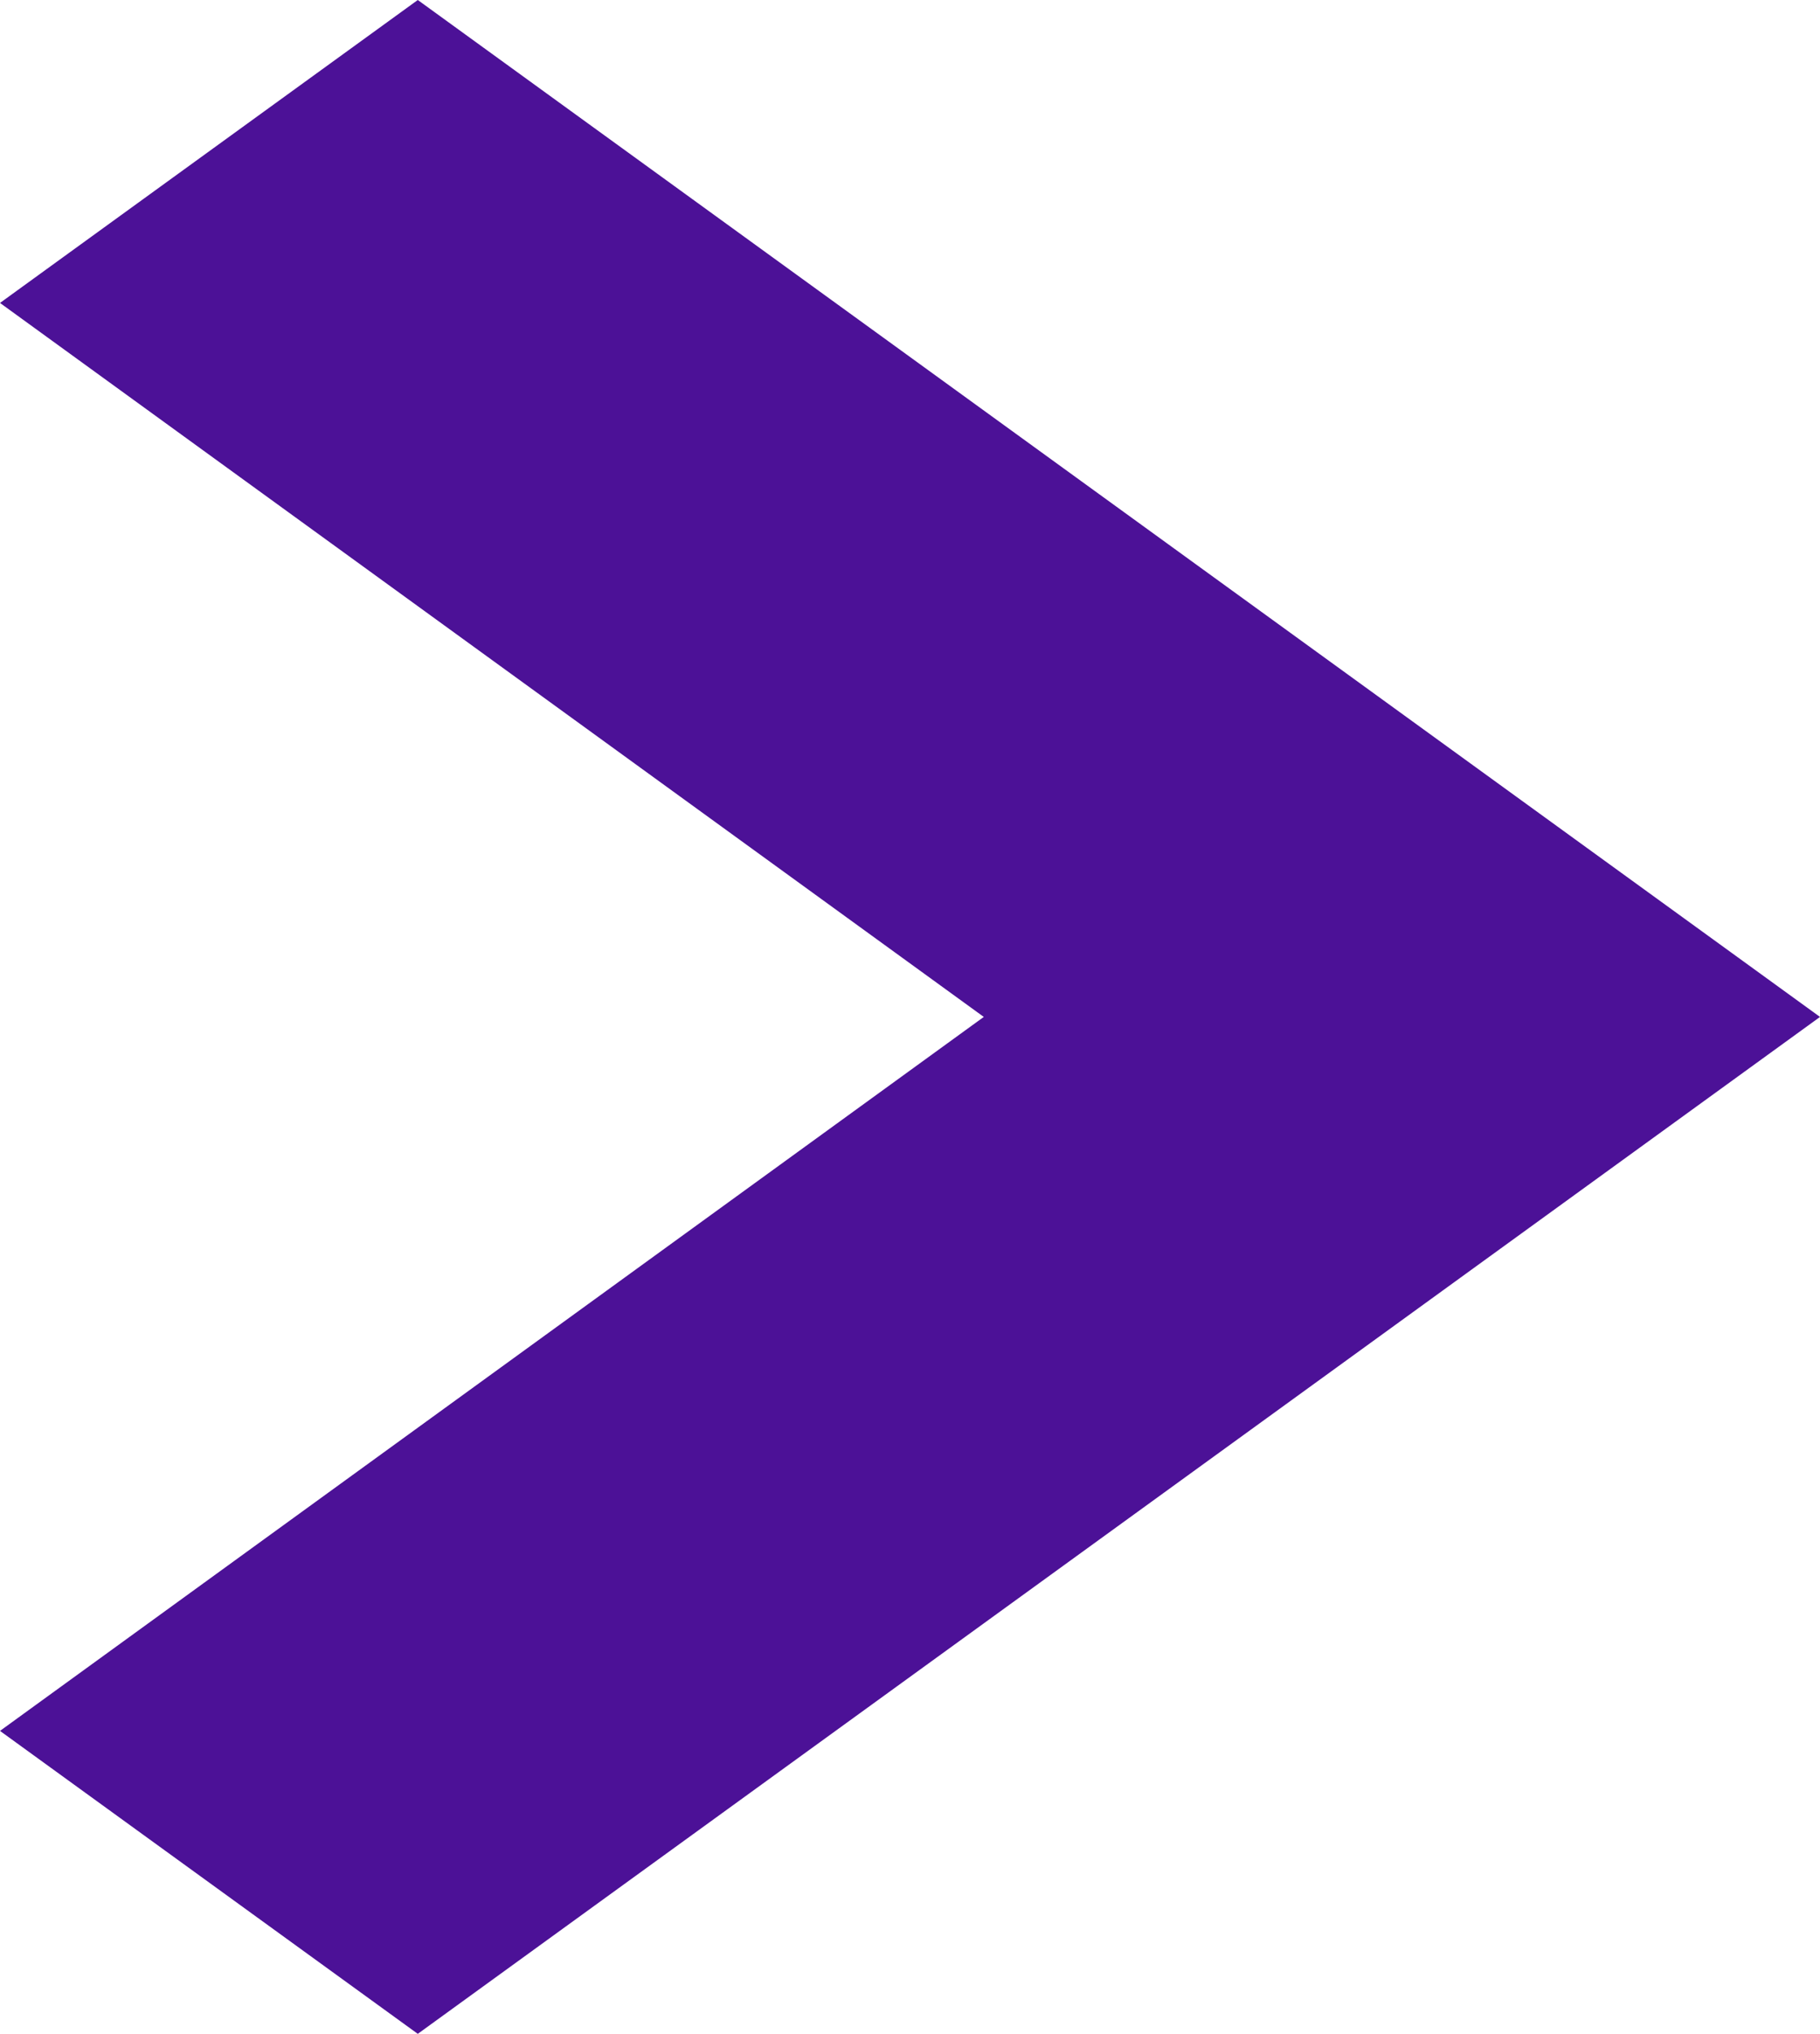 <svg xmlns="http://www.w3.org/2000/svg" width="11.1" height="12.4" viewBox="0 0 11.1 12.4">
  <g id="Arrow_Small_Down" data-name="Arrow Small Down" transform="translate(0 12.4) rotate(-90)">
    <path id="Path_36" data-name="Path 36" d="M8.2,13.1,2,4.548,3.847,2,8.2,8l4.353-6L14.4,4.548Z" transform="translate(-2 -2)" fill="#4c1197"/>
  </g>
</svg>
